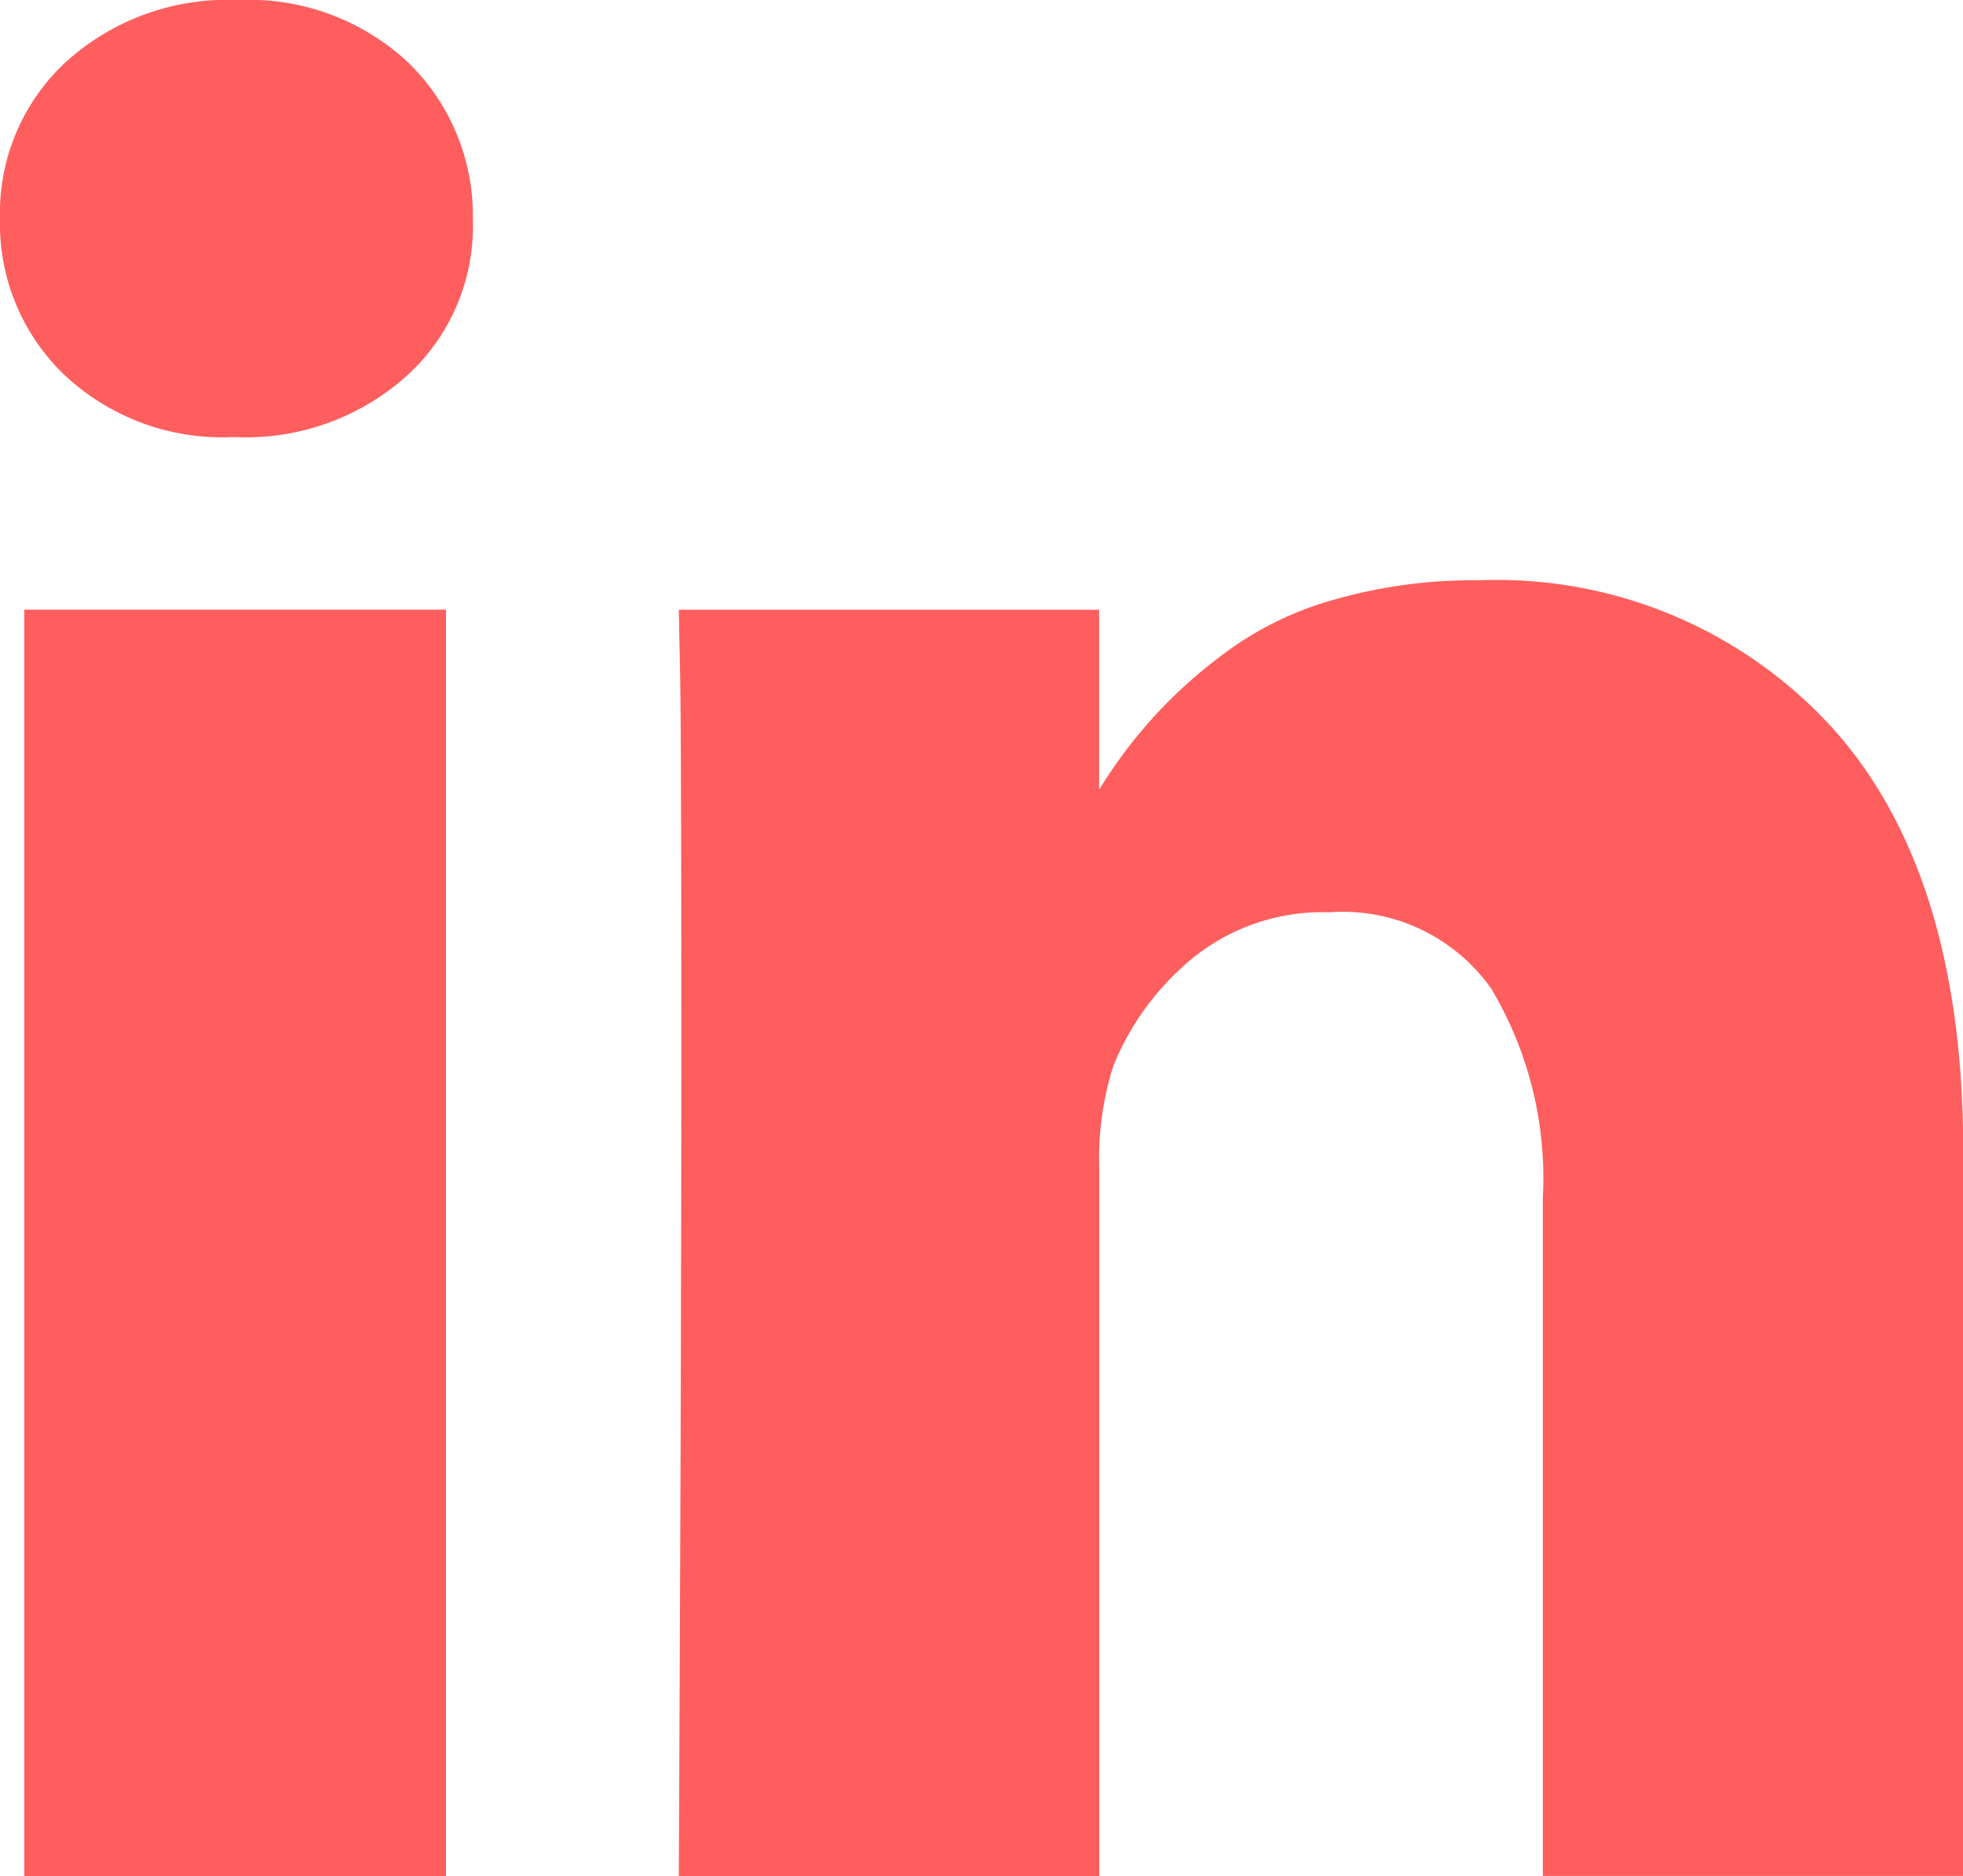 <svg xmlns="http://www.w3.org/2000/svg" xmlns:xlink="http://www.w3.org/1999/xlink" width="30.958" height="29.587" viewBox="0 0 30.958 29.587">
  <defs>
    <clipPath id="clip-path">
      <rect width="30.958" height="29.587" fill="none"/>
    </clipPath>
  </defs>
  <g id="_003-linkedin-letters" data-name="003-linkedin-letters" clip-path="url(#clip-path)">
    <g id="Groupe_19" data-name="Groupe 19">
      <rect id="Rectangle_21" data-name="Rectangle 21" width="6.651" height="19.973" transform="translate(0.383 9.614)" fill="#ff5e5e"/>
      <path id="Tracé_4" data-name="Tracé 4" d="M169.757,141.619a7.158,7.158,0,0,0-5.542-2.288,7.988,7.988,0,0,0-2.308.313,5.237,5.237,0,0,0-1.753.877,7.509,7.509,0,0,0-1.925,2.114v-2.84H151.6l.02.968q.02.968.02,5.966t-.04,13.04h6.631V148.622a4.868,4.868,0,0,1,.222-1.633,4.281,4.281,0,0,1,1.28-1.723,3.263,3.263,0,0,1,2.127-.7,2.868,2.868,0,0,1,2.55,1.2,5.831,5.831,0,0,1,.816,3.315v10.682h6.631V148.32Q171.852,143.906,169.757,141.619Z" transform="translate(-140.895 -130.18)" fill="#ff5e5e"/>
      <path id="Tracé_5" data-name="Tracé 5" d="M3.749,9.708a3.794,3.794,0,0,0-2.711.978A3.245,3.245,0,0,0,0,13.154a3.3,3.3,0,0,0,1.008,2.459,3.637,3.637,0,0,0,2.66.988h.04a3.8,3.8,0,0,0,2.731-.988,3.191,3.191,0,0,0,1.018-2.459,3.362,3.362,0,0,0-1.028-2.469A3.685,3.685,0,0,0,3.749,9.708Z" transform="translate(0 -9.708)" fill="#ff5e5e"/>
    </g>
  </g>
</svg>
